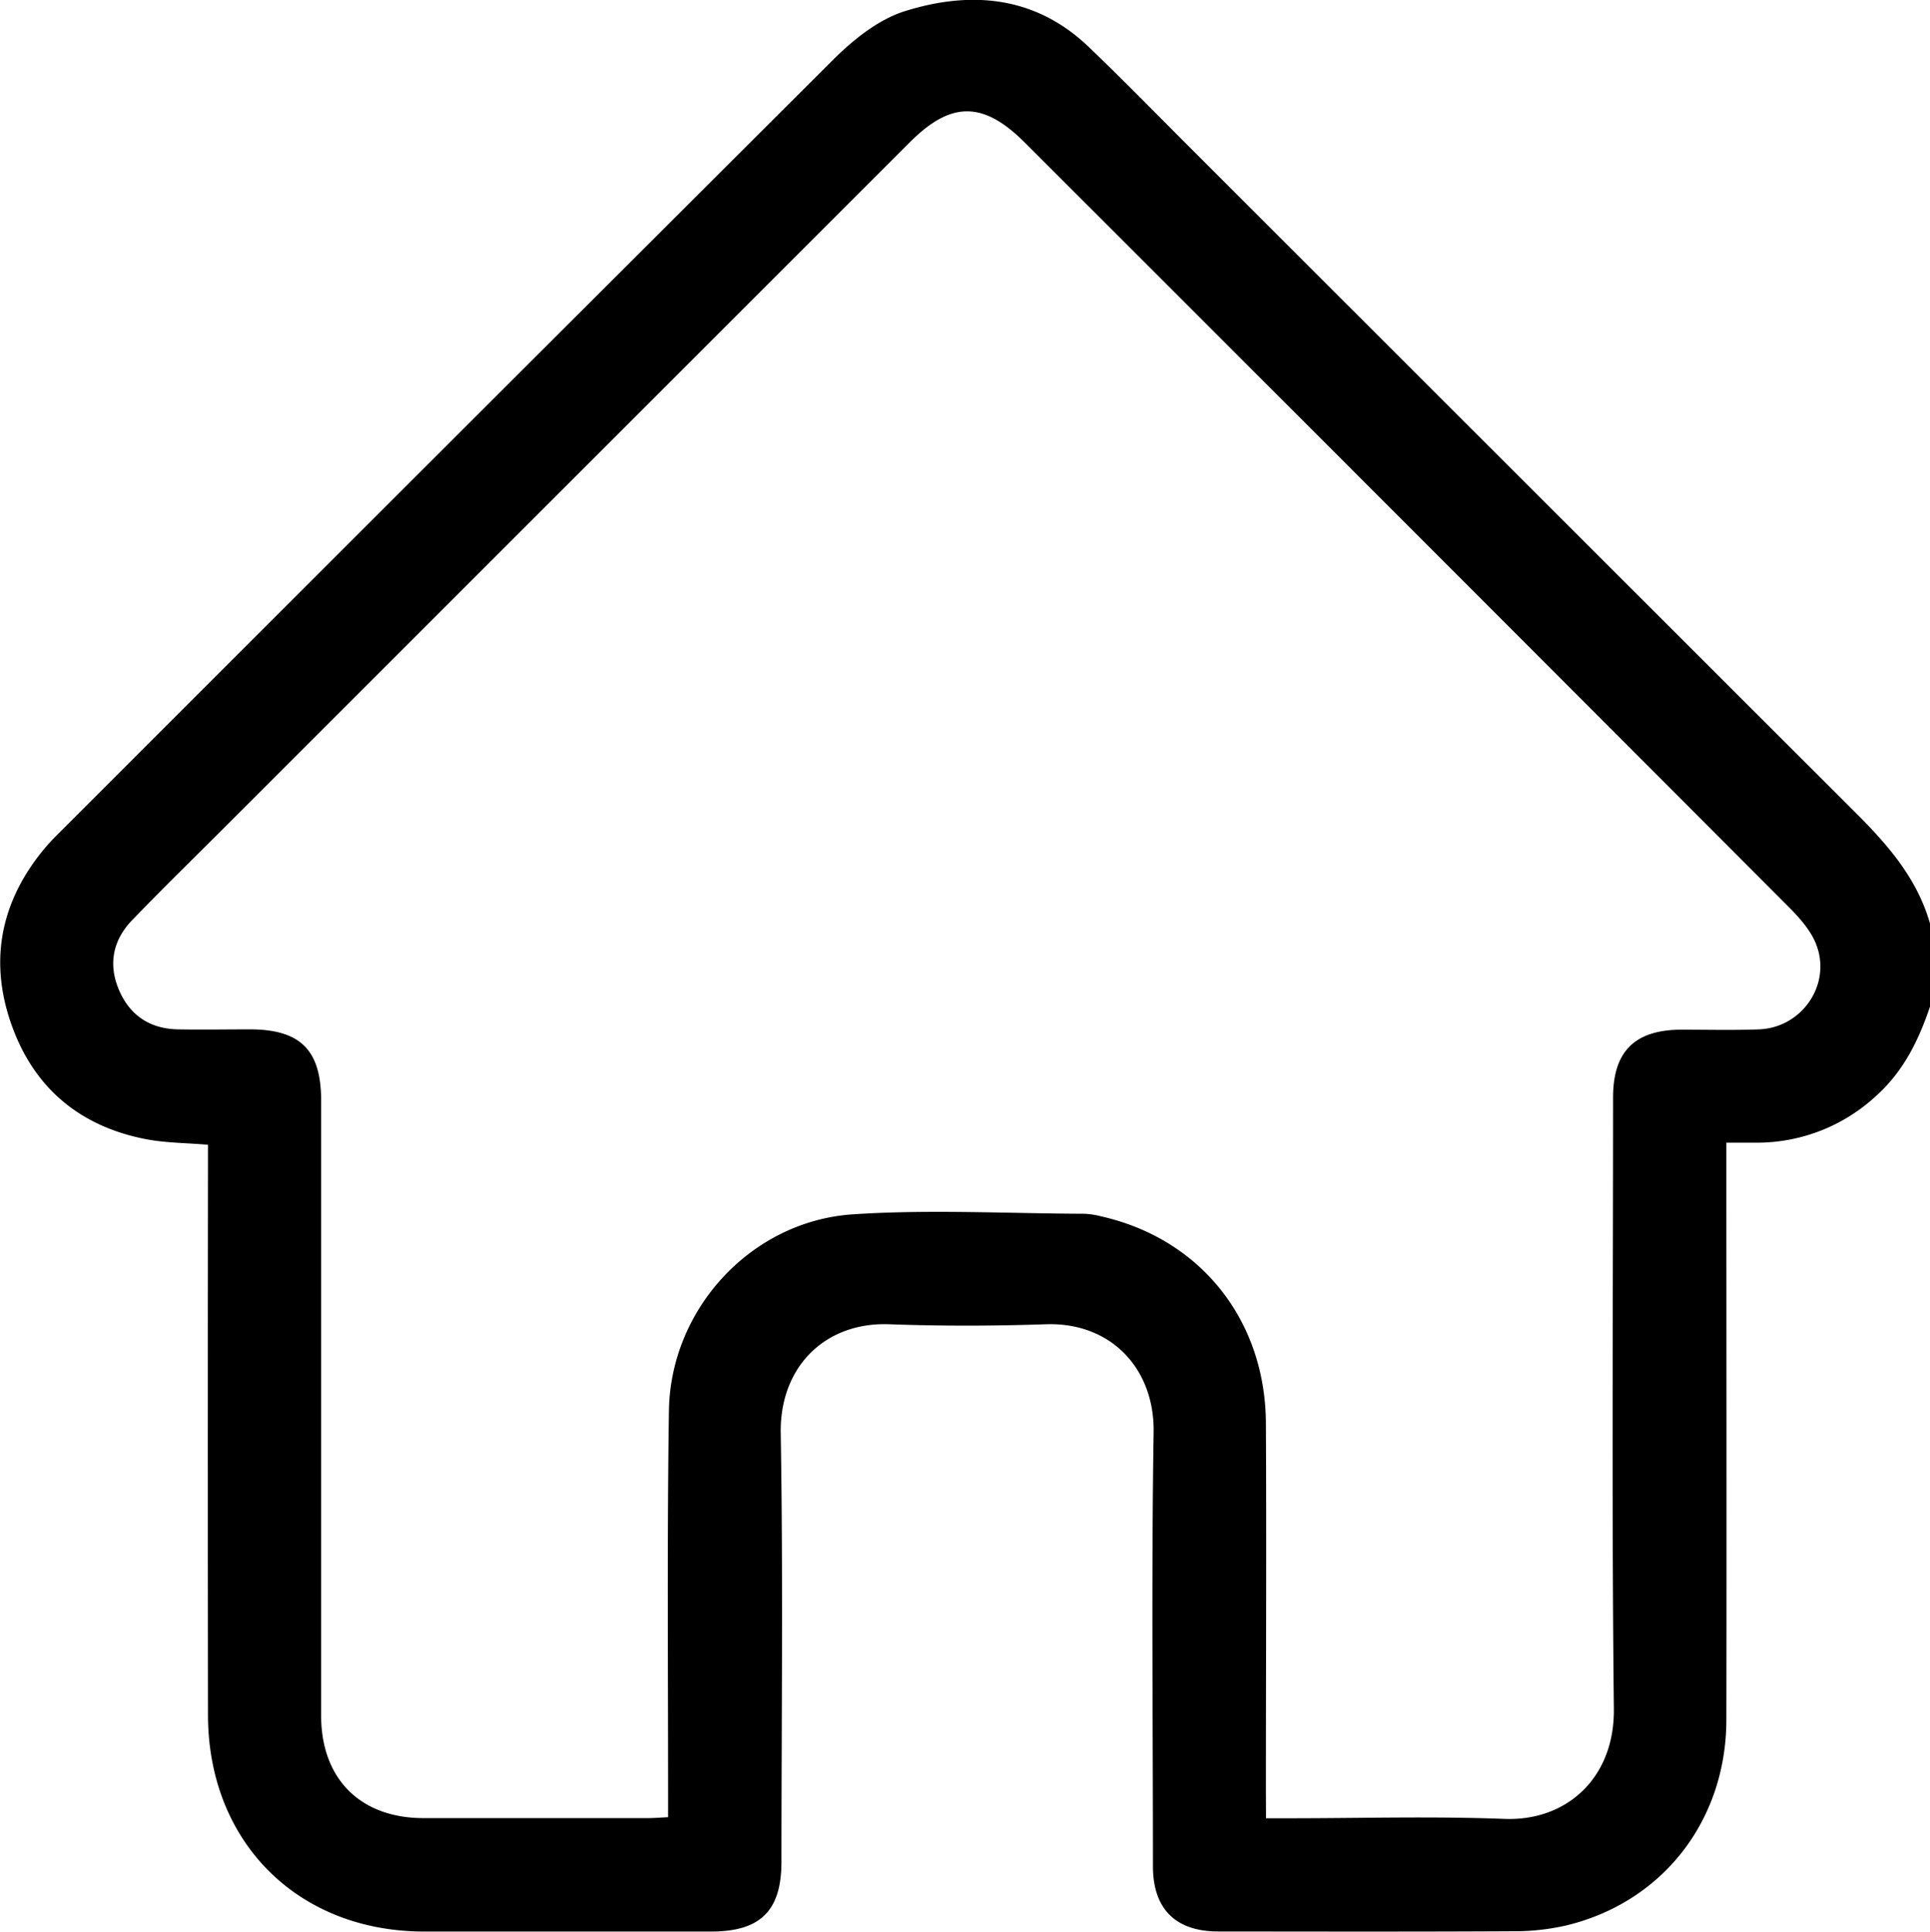 <svg xmlns="http://www.w3.org/2000/svg" viewBox="0 0 509.17 509.68"><g id="Layer_2" data-name="Layer 2"><g id="Layer_1-2" data-name="Layer 1"><path d="M509.17,265.6c-2.94,8.74-6.89,16.86-13.84,23.22a46.25,46.25,0,0,1-31.56,12.69c-2.48,0-5,0-8.32,0v5.91c0,48.81.08,97.62,0,146.43-.07,26.71-17,48.26-42.54,54.27a61.54,61.54,0,0,1-13.81,1.46c-25.89.14-51.79.08-77.69.06-11.26,0-17.23-5.93-17.24-17.18,0-38.19-.42-76.38.18-114.56.26-16.8-11.31-29.06-28.41-28.48-13.77.47-27.57.5-41.33,0-16.87-.63-28.94,11.18-28.64,28.77.64,37.67.2,75.37.19,113.05,0,12.93-5.53,18.41-18.52,18.42q-37.84,0-75.7,0c-33.41,0-57-23.63-57.07-57.07q-.09-72.21,0-144.44v-6.09c-5.75-.49-11.23-.47-16.5-1.5-17.78-3.48-29.91-14-35.65-31.1-5.68-16.89-2.14-32.39,9.39-46,1.29-1.52,2.72-2.91,4.13-4.32Q118,117.34,219.87,15.69C225.15,10.44,231.65,5.22,238.55,3c17.44-5.51,34.5-4.17,48.63,9.34,8.63,8.25,17,16.82,25.43,25.27Q401,126,489.48,214.38c8.58,8.55,16.29,17.4,19.69,29.3ZM334,479.77h6.11c18.93,0,37.87-.56,56.77.17,16.47.64,29.09-10.85,28.89-29-.59-53.78-.21-107.57-.21-161.36,0-12.19,5.75-17.86,18.06-17.89,6.81,0,13.62.18,20.42-.08,11.48-.43,19.34-12.06,15-22.69-1.5-3.67-4.48-6.94-7.35-9.82Q371.07,138.25,270.31,37.57c-10.9-10.89-19.39-10.92-30.2-.11L59.8,217.76C51.47,226.1,43,234.34,34.85,242.81c-5.09,5.26-6.34,11.67-3.46,18.41S39.61,271.49,47,271.61c6.31.11,12.62,0,18.93,0,13.29,0,18.78,5.46,18.79,18.68q0,81.17,0,162.35c0,16.71,10.32,27.06,26.94,27.09q29.63,0,59.27,0c1.61,0,3.22-.14,5.32-.24v-6.16c0-33.7-.28-67.4.22-101.09.39-26.82,21.66-50,48.47-51.82,20.31-1.35,40.79-.22,61.19-.15a20.86,20.86,0,0,1,4.41.69c26.1,5.89,43.29,27.29,43.43,54.56.17,32.53,0,65.07,0,97.61Z"></path></g></g></svg>